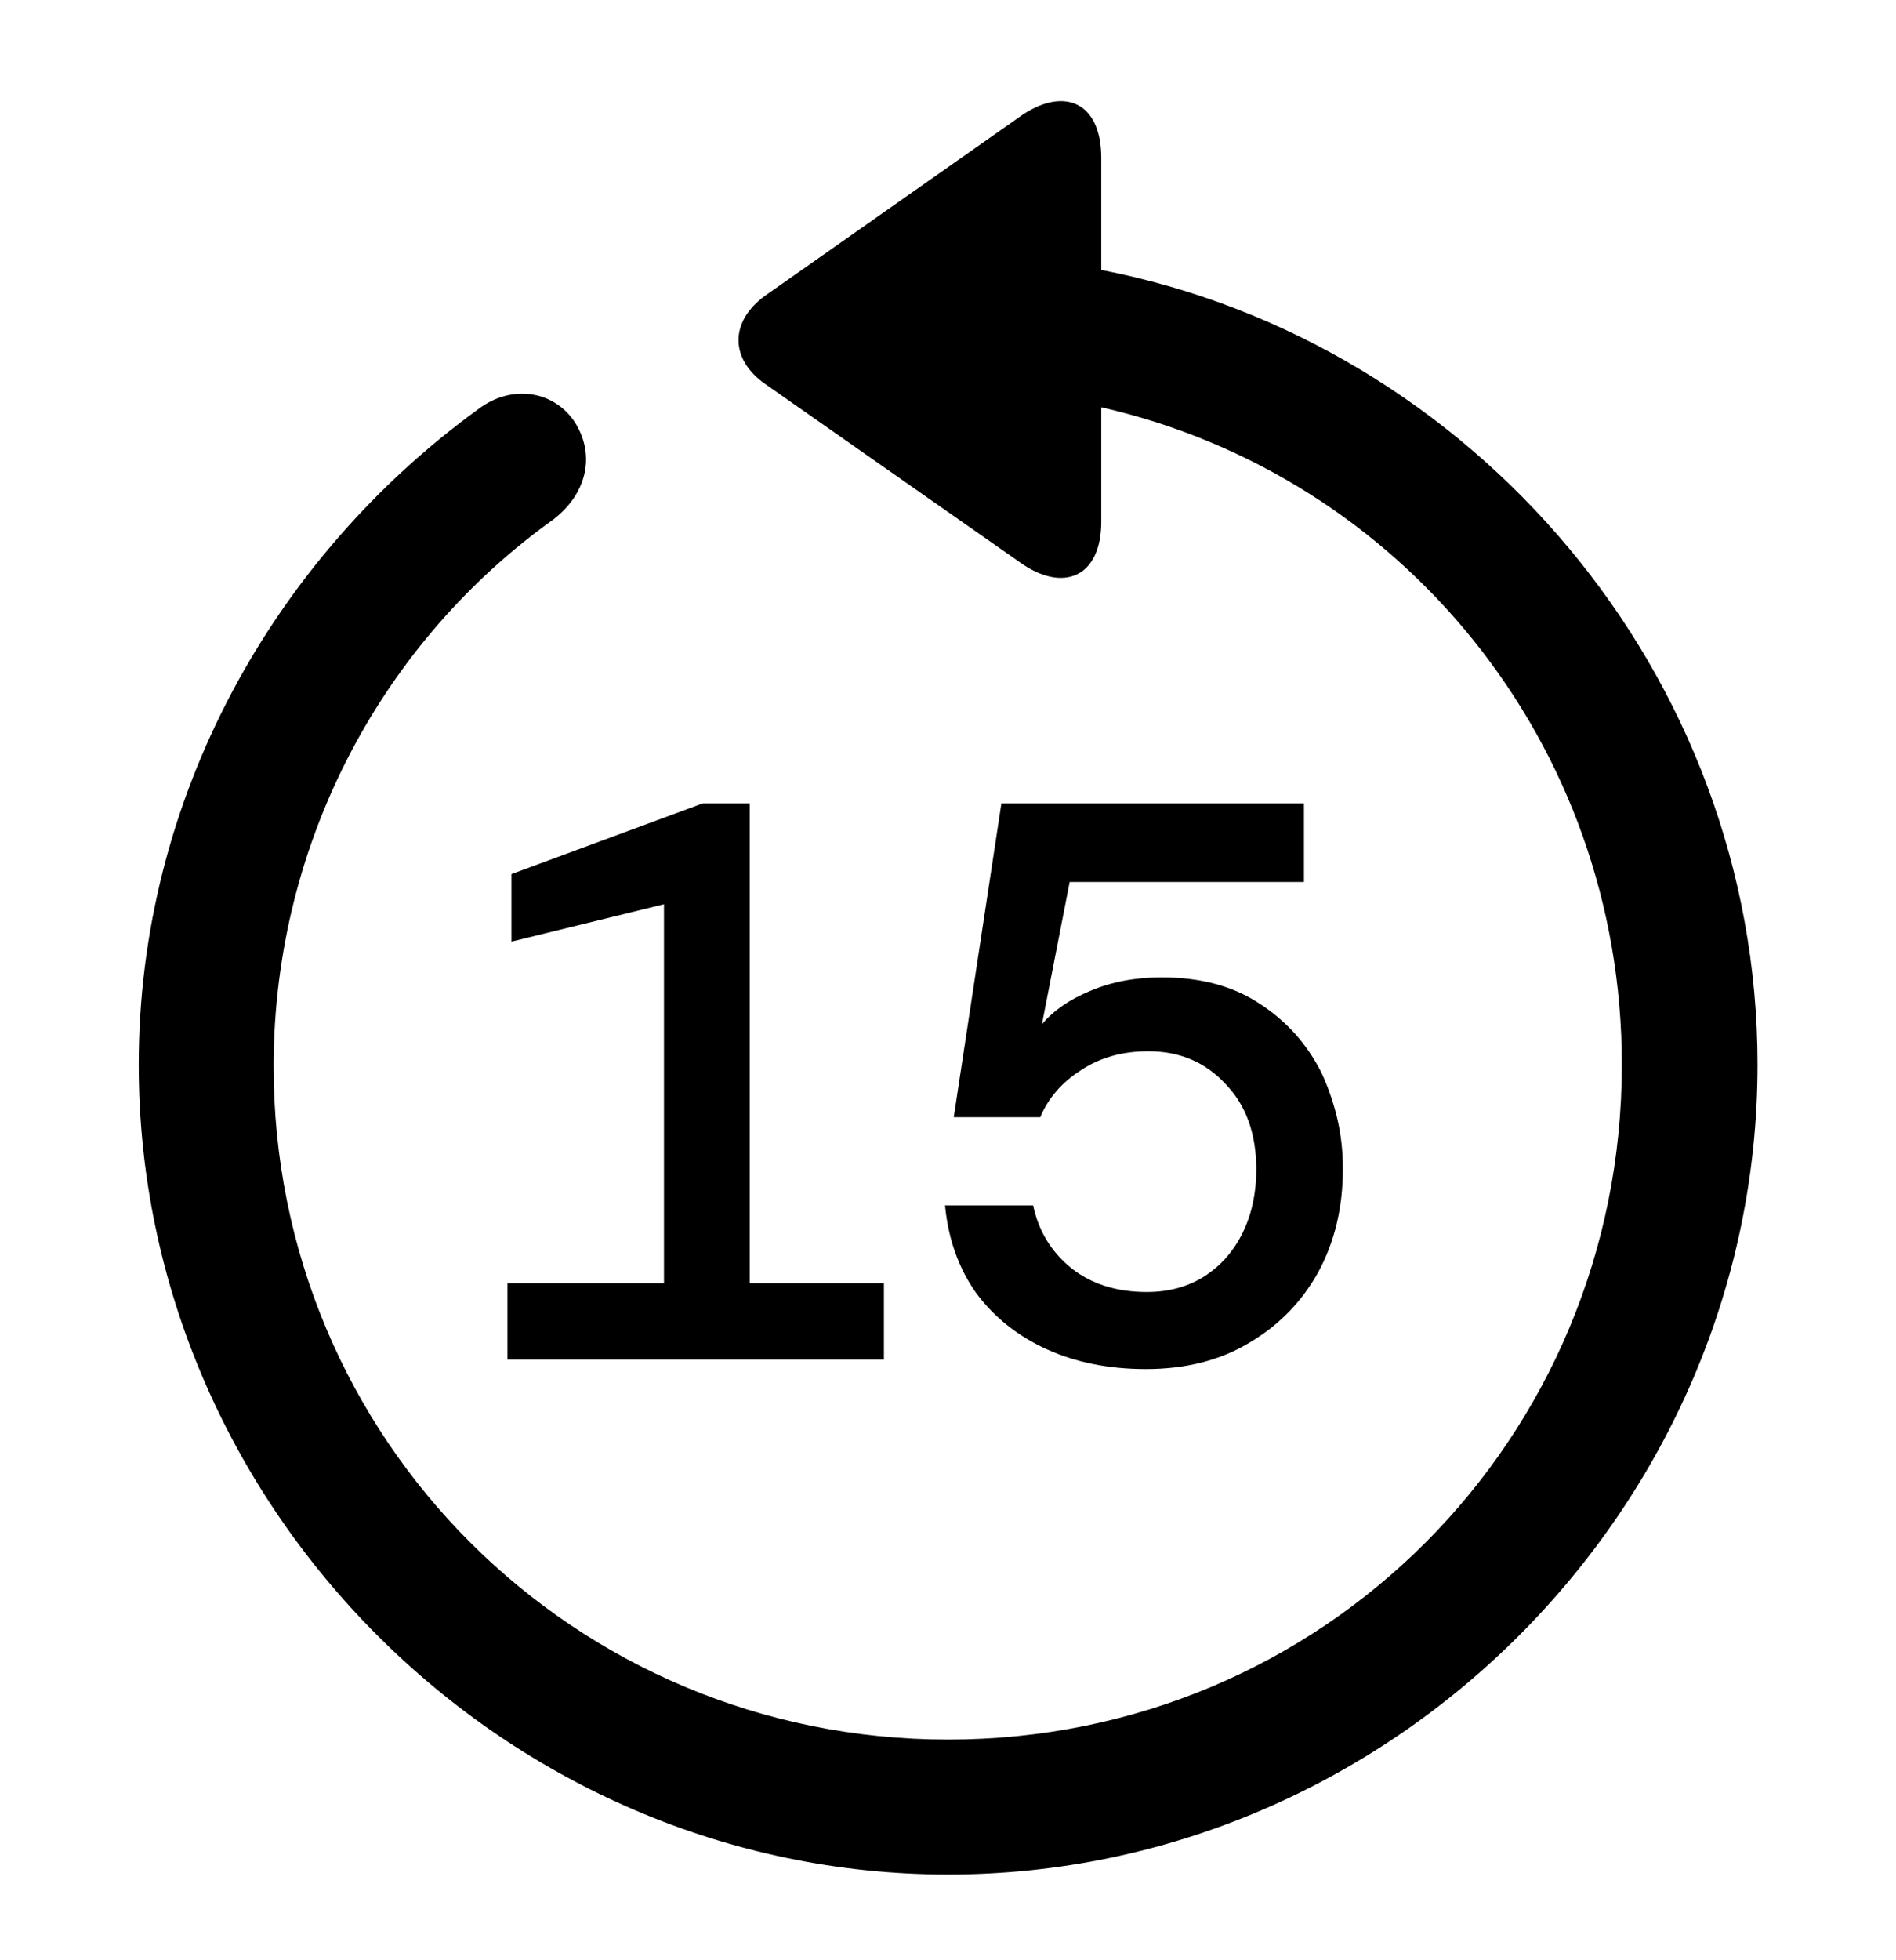 <svg width="30" height="31" viewBox="0 0 30 31" fill="none" xmlns="http://www.w3.org/2000/svg">
<path d="M15.002 29.644C8.008 29.644 2.195 23.843 2.195 16.837C2.195 12.618 4.329 8.827 7.556 6.479C8.109 6.052 8.799 6.19 9.113 6.705C9.427 7.232 9.264 7.822 8.761 8.211C6.087 10.12 4.342 13.271 4.329 16.837C4.317 22.764 9.088 27.51 15.002 27.51C20.928 27.51 25.662 22.764 25.662 16.837C25.662 11.752 22.171 7.521 17.425 6.441V8.249C17.425 9.14 16.81 9.379 16.132 8.889L12.114 6.077C11.549 5.688 11.536 5.085 12.114 4.671L16.119 1.858C16.81 1.356 17.425 1.594 17.425 2.498V4.269C23.301 5.411 27.809 10.66 27.809 16.837C27.809 23.843 22.008 29.644 15.002 29.644Z" fill="black"/>
<path d="M8.03 21.5V20.294H10.506V14.3L8.093 14.891V13.823L11.121 12.704H11.863V20.294H13.986V21.5H8.03ZM18.132 21.651C17.545 21.651 17.022 21.546 16.561 21.337C16.1 21.127 15.728 20.83 15.443 20.445C15.166 20.051 15.003 19.59 14.953 19.062H16.347C16.431 19.464 16.632 19.795 16.951 20.055C17.269 20.306 17.667 20.432 18.144 20.432C18.496 20.432 18.802 20.348 19.061 20.181C19.321 20.013 19.522 19.783 19.665 19.49C19.807 19.196 19.878 18.866 19.878 18.497C19.878 17.927 19.715 17.475 19.388 17.14C19.07 16.796 18.664 16.625 18.169 16.625C17.759 16.625 17.403 16.725 17.101 16.926C16.8 17.119 16.586 17.366 16.46 17.668H15.091L15.845 12.704H20.632V13.948H16.925L16.486 16.198C16.67 15.98 16.925 15.804 17.252 15.67C17.587 15.527 17.964 15.456 18.383 15.456C18.994 15.456 19.51 15.594 19.928 15.871C20.356 16.147 20.682 16.512 20.909 16.964C21.017 17.198 21.101 17.441 21.16 17.693C21.219 17.944 21.248 18.208 21.248 18.484C21.248 19.096 21.118 19.64 20.858 20.118C20.599 20.587 20.234 20.96 19.765 21.236C19.305 21.513 18.76 21.651 18.132 21.651Z" fill="black"/>
</svg>
